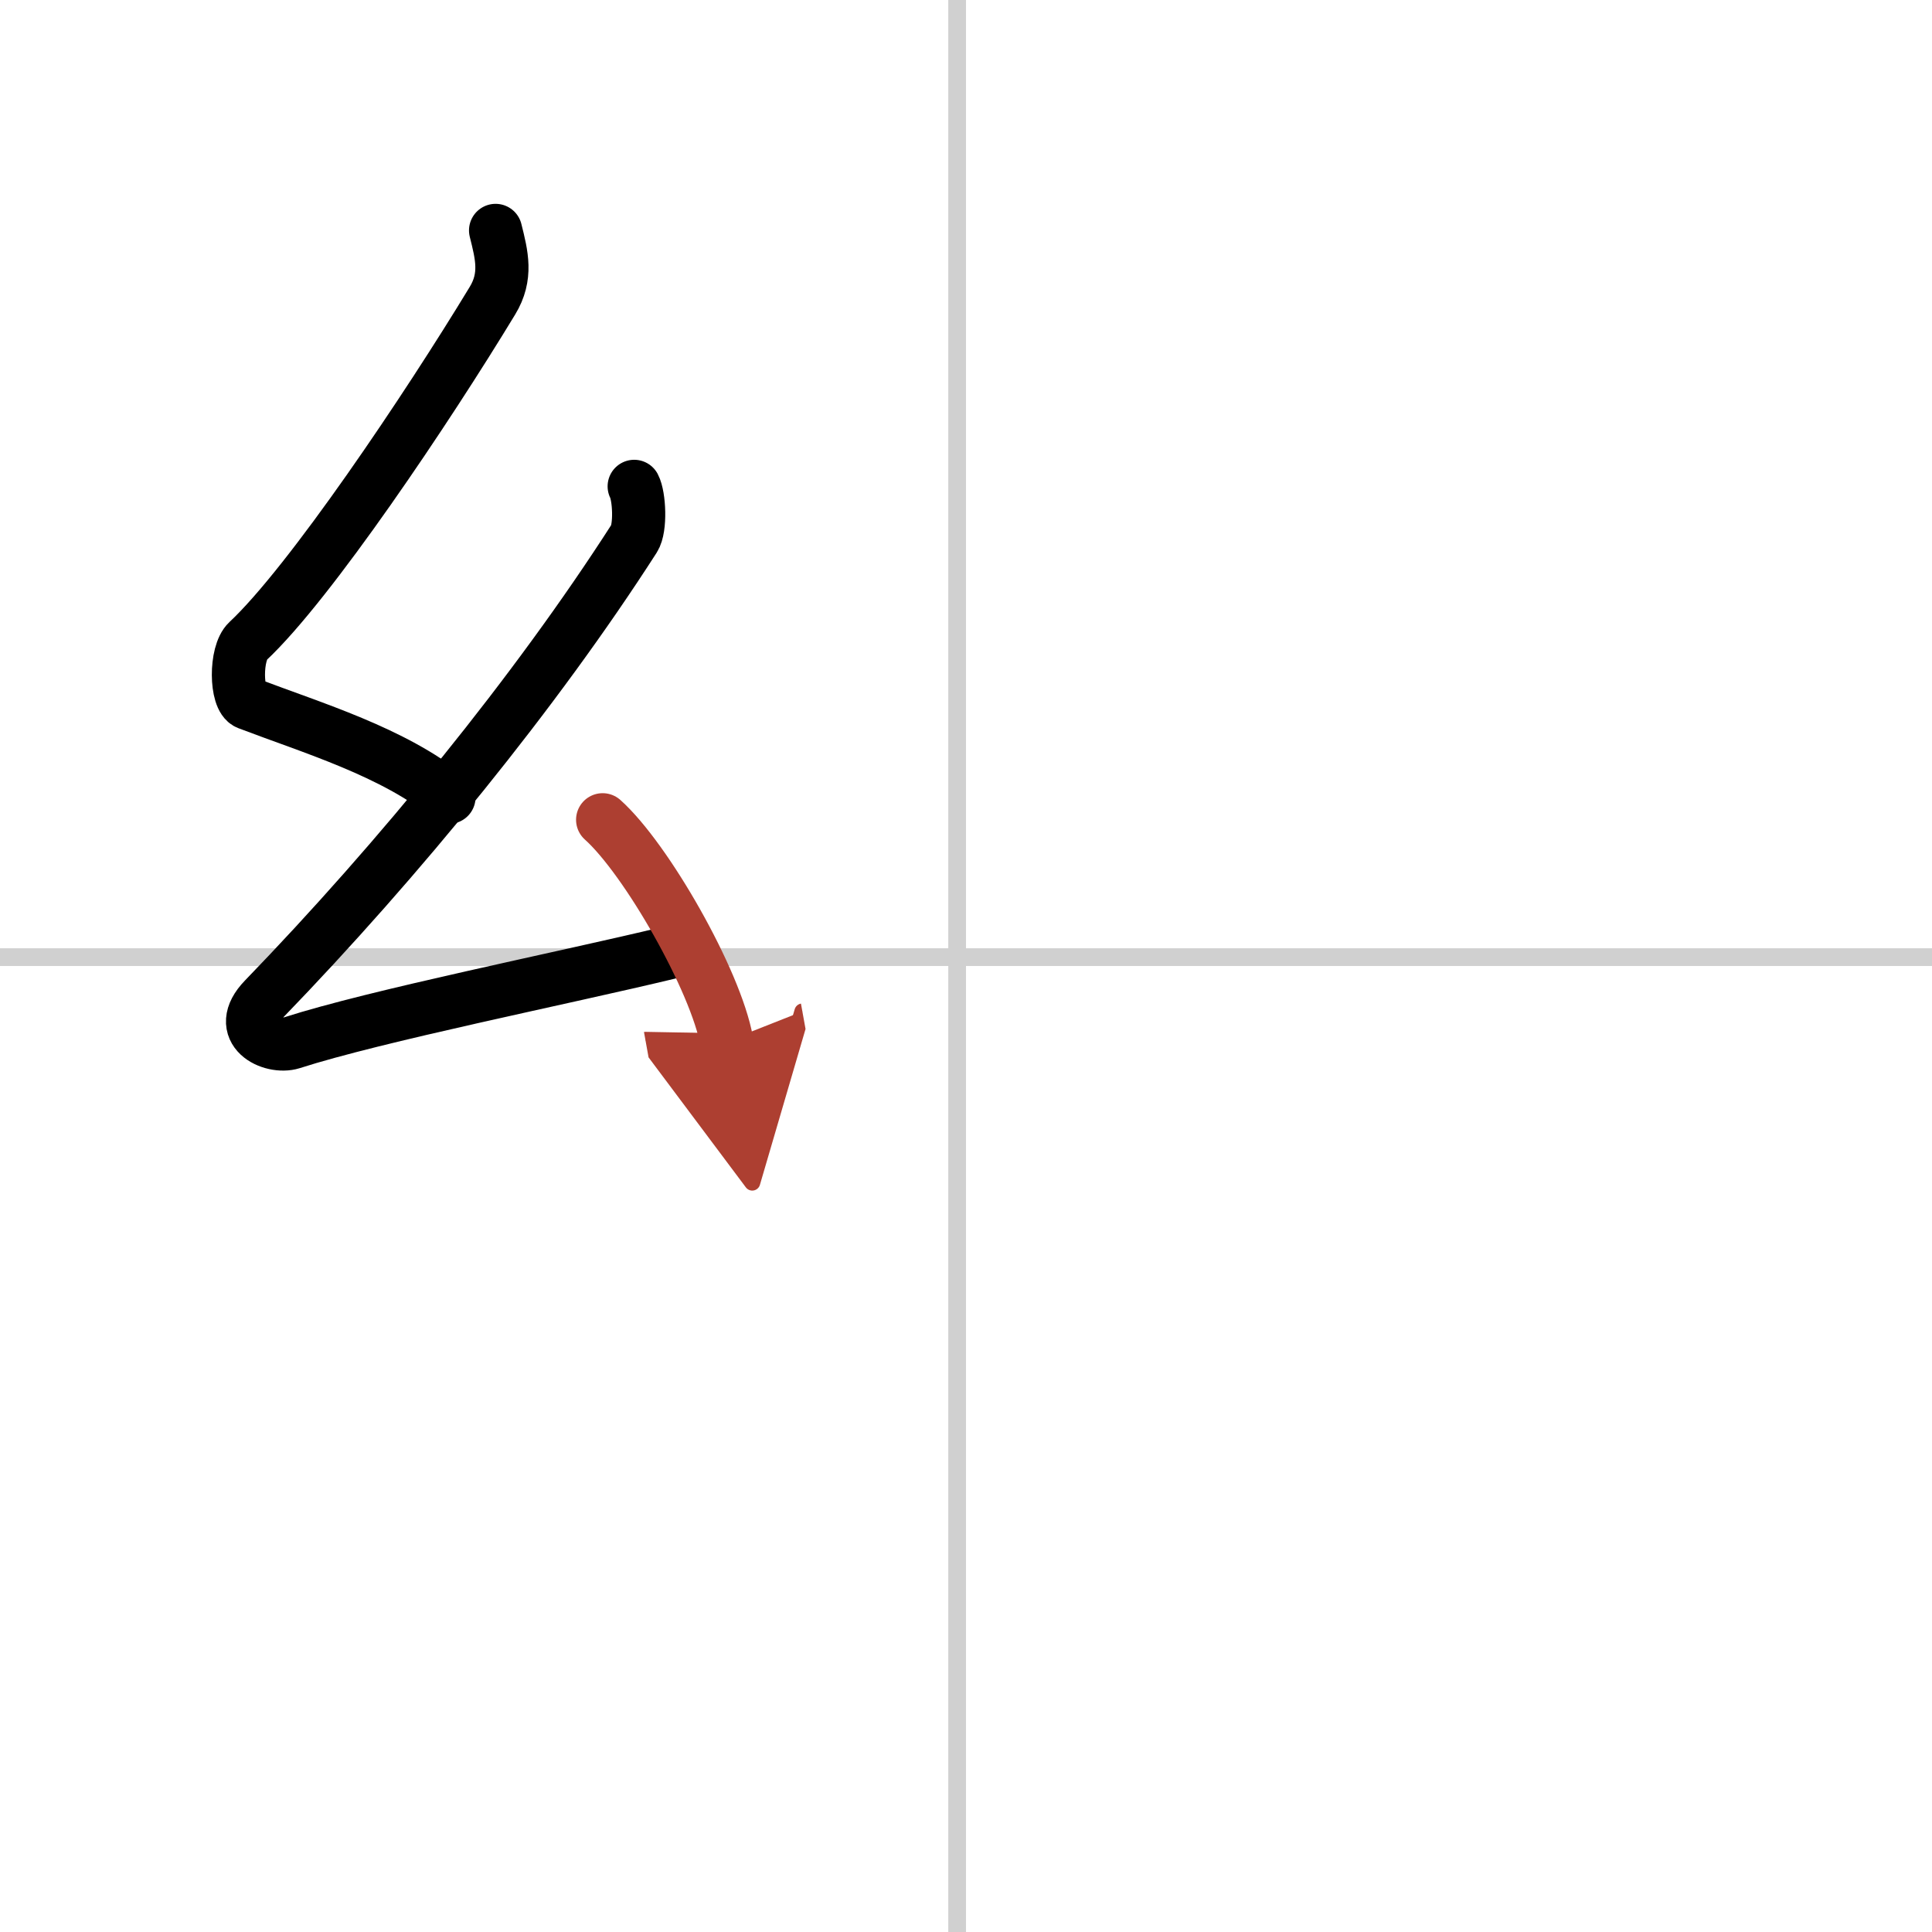 <svg width="400" height="400" viewBox="0 0 109 109" xmlns="http://www.w3.org/2000/svg"><defs><marker id="a" markerWidth="4" orient="auto" refX="1" refY="5" viewBox="0 0 10 10"><polyline points="0 0 10 5 0 10 1 5" fill="#ad3f31" stroke="#ad3f31"/></marker></defs><g fill="none" stroke="#000" stroke-linecap="round" stroke-linejoin="round" stroke-width="3"><rect width="100%" height="100%" fill="#fff" stroke="#fff"/><line x1="54" x2="54" y2="109" stroke="#d0d0d0" stroke-width="1"/><line x2="109" y1="54" y2="54" stroke="#d0d0d0" stroke-width="1"/><path d="m27.96 13c0.35 1.4 0.66 2.59-0.18 3.97-3.68 6.07-10.3 15.94-13.8 19.21-0.72 0.67-0.69 3.24 0 3.5 3.67 1.4 8.2 2.74 11.35 5.3"/><path d="M35.78,27.44c0.29,0.55,0.38,2.35,0,2.94C30.25,39,22.5,48.5,14.9,56.36c-1.74,1.8,0.43,2.83,1.57,2.47c4.75-1.53,15.17-3.61,21.28-5.08"/><path d="m34 46.25c2.47 2.21 6.38 9.07 7 12.5" marker-end="url(#a)" stroke="#ad3f31"/></g></svg>
